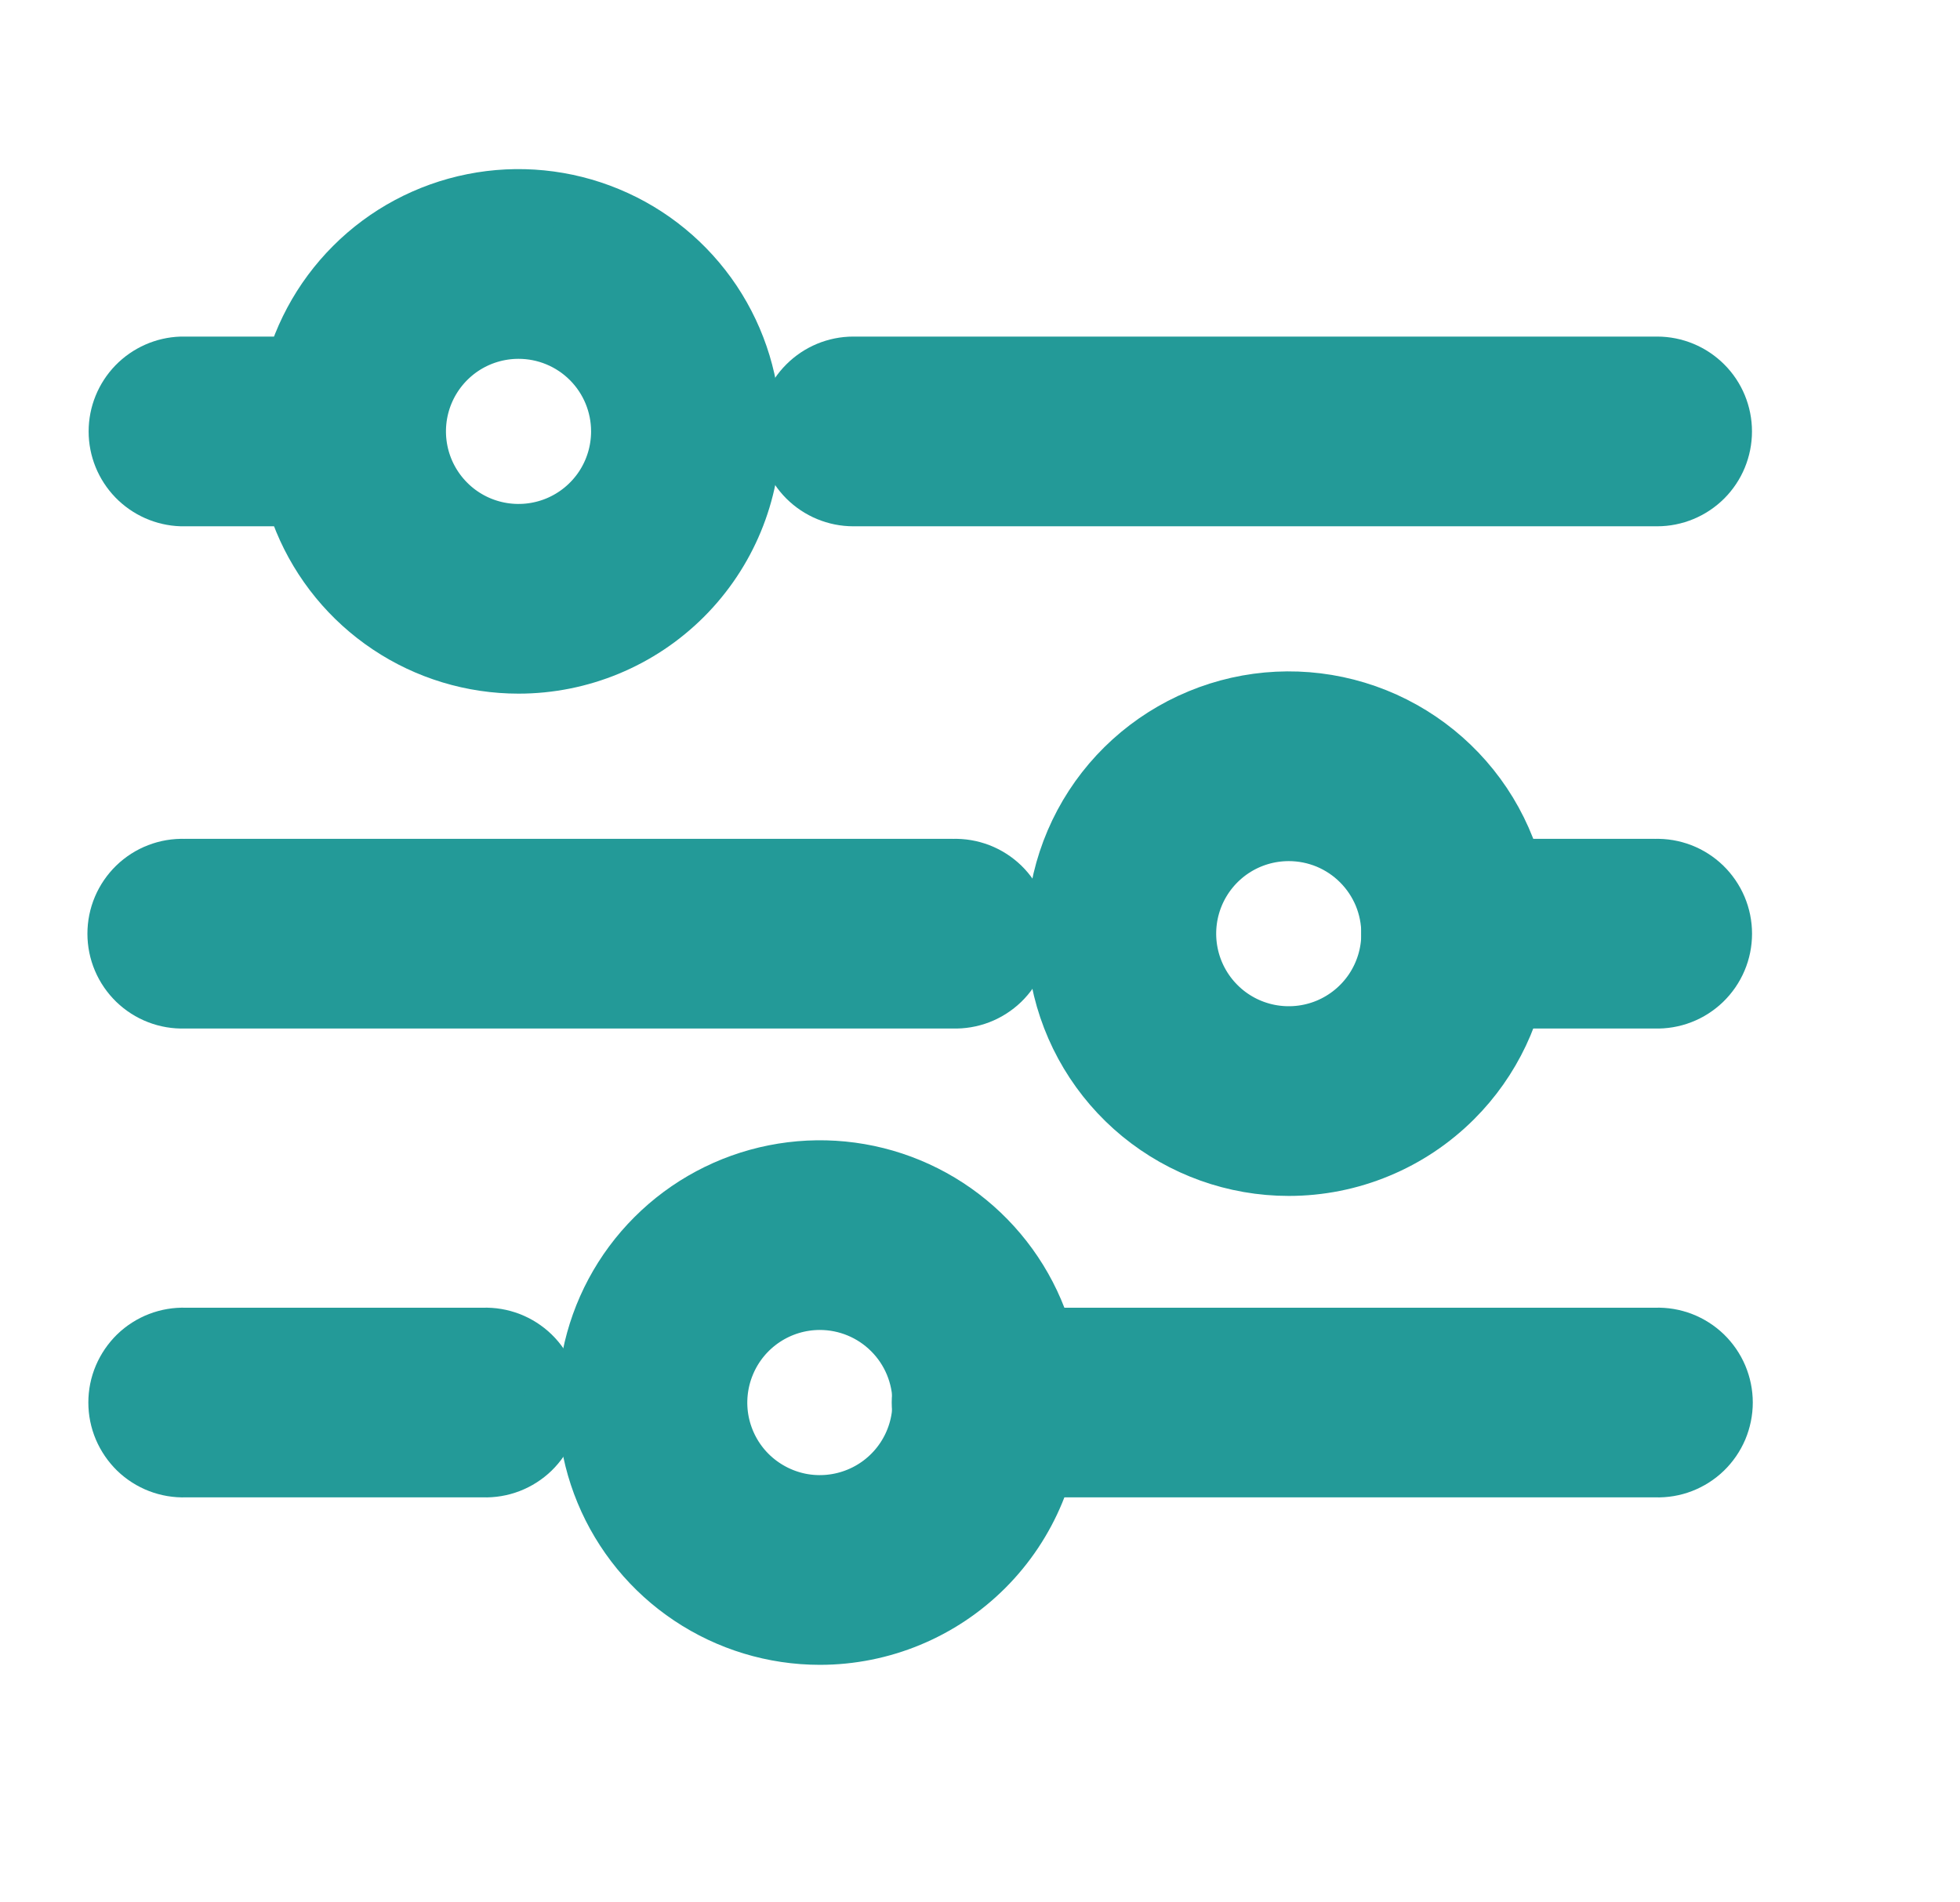<svg width="34" height="33" viewBox="0 0 34 33" fill="none" xmlns="http://www.w3.org/2000/svg">
<path d="M28.746 8.646H14.803C14.495 8.646 14.2 8.523 13.982 8.306C13.764 8.088 13.642 7.792 13.642 7.484C13.642 7.176 13.764 6.88 13.982 6.663C14.2 6.445 14.495 6.322 14.803 6.322H28.746C29.055 6.322 29.35 6.445 29.568 6.663C29.786 6.88 29.908 7.176 29.908 7.484C29.908 7.792 29.786 8.088 29.568 8.306C29.35 8.523 29.055 8.646 28.746 8.646V8.646Z" fill="#239A98" stroke="#239A98" stroke-width="0.967"/>
<path d="M5.549 8.646H3.146C2.845 8.636 2.559 8.509 2.349 8.293C2.139 8.076 2.021 7.786 2.021 7.484C2.021 7.182 2.139 6.892 2.349 6.675C2.559 6.459 2.845 6.332 3.146 6.322H5.549C5.85 6.332 6.136 6.459 6.346 6.675C6.556 6.892 6.674 7.182 6.674 7.484C6.674 7.786 6.556 8.076 6.346 8.293C6.136 8.509 5.85 8.636 5.549 8.646Z" fill="#239A98" stroke="#239A98" stroke-width="0.967"/>
<path d="M28.721 25.491H17.152C16.996 25.496 16.841 25.47 16.696 25.414C16.55 25.358 16.418 25.273 16.306 25.165C16.194 25.056 16.105 24.926 16.044 24.783C15.983 24.639 15.952 24.485 15.952 24.329C15.952 24.174 15.983 24.019 16.044 23.876C16.105 23.733 16.194 23.603 16.306 23.494C16.418 23.386 16.55 23.301 16.696 23.245C16.841 23.189 16.996 23.163 17.152 23.168H28.722C28.878 23.163 29.033 23.189 29.178 23.245C29.323 23.301 29.456 23.386 29.568 23.494C29.68 23.603 29.769 23.733 29.83 23.876C29.89 24.019 29.922 24.174 29.922 24.329C29.922 24.485 29.89 24.639 29.83 24.783C29.769 24.926 29.68 25.056 29.568 25.165C29.456 25.273 29.323 25.358 29.178 25.414C29.033 25.47 28.878 25.496 28.722 25.491H28.721Z" fill="#239A98" stroke="#239A98" stroke-width="0.967"/>
<path d="M8.385 25.491H3.216C3.06 25.496 2.905 25.47 2.759 25.414C2.614 25.358 2.481 25.273 2.369 25.165C2.258 25.056 2.169 24.926 2.108 24.783C2.047 24.639 2.016 24.485 2.016 24.329C2.016 24.174 2.047 24.019 2.108 23.876C2.169 23.733 2.258 23.603 2.369 23.494C2.481 23.386 2.614 23.301 2.759 23.245C2.905 23.189 3.06 23.163 3.216 23.168H8.385C8.54 23.163 8.696 23.189 8.841 23.245C8.986 23.301 9.119 23.386 9.231 23.494C9.343 23.603 9.432 23.733 9.493 23.876C9.553 24.019 9.585 24.174 9.585 24.329C9.585 24.485 9.553 24.639 9.493 24.783C9.432 24.926 9.343 25.056 9.231 25.165C9.119 25.273 8.986 25.358 8.841 25.414C8.696 25.47 8.54 25.496 8.385 25.491Z" fill="#239A98" stroke="#239A98" stroke-width="0.967"/>
<path d="M8.995 11.549C8.191 11.549 7.404 11.311 6.736 10.864C6.067 10.417 5.546 9.782 5.238 9.039C4.93 8.296 4.85 7.479 5.007 6.69C5.164 5.901 5.551 5.177 6.12 4.608C6.688 4.039 7.413 3.652 8.202 3.495C8.99 3.338 9.808 3.419 10.551 3.727C11.294 4.034 11.929 4.555 12.376 5.224C12.822 5.893 13.061 6.679 13.061 7.483C13.061 8.561 12.632 9.596 11.87 10.358C11.107 11.121 10.073 11.549 8.995 11.549ZM8.995 5.741C8.65 5.741 8.313 5.843 8.027 6.034C7.74 6.226 7.517 6.498 7.385 6.816C7.253 7.135 7.219 7.485 7.286 7.823C7.353 8.161 7.519 8.471 7.763 8.715C8.006 8.959 8.317 9.125 8.655 9.192C8.993 9.259 9.343 9.225 9.662 9.093C9.98 8.961 10.252 8.738 10.444 8.451C10.635 8.165 10.737 7.828 10.737 7.483C10.737 7.021 10.554 6.578 10.227 6.251C9.9 5.924 9.457 5.741 8.995 5.741V5.741Z" fill="#239A98" stroke="#239A98" stroke-width="0.967"/>
<path d="M28.709 17.358H25.296C25.14 17.363 24.985 17.337 24.839 17.281C24.694 17.225 24.561 17.14 24.45 17.032C24.338 16.923 24.249 16.794 24.188 16.65C24.127 16.507 24.096 16.352 24.096 16.197C24.096 16.041 24.127 15.887 24.188 15.743C24.249 15.6 24.338 15.47 24.45 15.361C24.561 15.253 24.694 15.168 24.839 15.112C24.985 15.056 25.14 15.03 25.296 15.035H28.709C28.865 15.03 29.02 15.056 29.165 15.112C29.311 15.168 29.443 15.253 29.555 15.361C29.667 15.47 29.756 15.6 29.817 15.743C29.878 15.887 29.909 16.041 29.909 16.197C29.909 16.352 29.878 16.507 29.817 16.65C29.756 16.794 29.667 16.923 29.555 17.032C29.443 17.14 29.311 17.225 29.165 17.281C29.02 17.337 28.865 17.363 28.709 17.358V17.358Z" fill="#239A98" stroke="#239A98" stroke-width="0.967"/>
<path d="M16.533 17.358H3.2C3.044 17.363 2.889 17.337 2.744 17.281C2.598 17.225 2.466 17.14 2.354 17.032C2.242 16.923 2.153 16.794 2.092 16.65C2.031 16.507 2 16.352 2 16.197C2 16.041 2.031 15.887 2.092 15.743C2.153 15.6 2.242 15.47 2.354 15.361C2.466 15.253 2.598 15.168 2.744 15.112C2.889 15.056 3.044 15.03 3.2 15.035H16.533C16.688 15.03 16.843 15.056 16.989 15.112C17.134 15.168 17.267 15.253 17.379 15.361C17.491 15.47 17.58 15.6 17.64 15.743C17.701 15.887 17.733 16.041 17.733 16.197C17.733 16.352 17.701 16.507 17.64 16.65C17.58 16.794 17.491 16.923 17.379 17.032C17.267 17.14 17.134 17.225 16.989 17.281C16.843 17.337 16.688 17.363 16.533 17.358V17.358Z" fill="#239A98" stroke="#239A98" stroke-width="0.967"/>
<path d="M22.356 20.262C21.415 20.262 20.504 19.936 19.776 19.339C19.049 18.742 18.552 17.912 18.368 16.989C18.185 16.067 18.327 15.109 18.77 14.279C19.213 13.45 19.931 12.8 20.8 12.44C21.669 12.079 22.636 12.032 23.536 12.305C24.436 12.578 25.214 13.155 25.737 13.937C26.259 14.719 26.495 15.658 26.403 16.594C26.311 17.53 25.897 18.405 25.232 19.07C24.854 19.448 24.406 19.748 23.912 19.952C23.419 20.157 22.89 20.262 22.356 20.262V20.262ZM22.356 14.454C22.011 14.454 21.674 14.556 21.388 14.747C21.101 14.939 20.878 15.211 20.746 15.529C20.614 15.848 20.58 16.198 20.647 16.536C20.714 16.874 20.88 17.184 21.124 17.428C21.367 17.672 21.678 17.838 22.016 17.905C22.354 17.972 22.704 17.938 23.023 17.806C23.341 17.674 23.613 17.451 23.805 17.164C23.996 16.877 24.098 16.541 24.098 16.196C24.098 15.967 24.053 15.741 23.966 15.529C23.878 15.318 23.75 15.126 23.588 14.964C23.426 14.802 23.234 14.674 23.023 14.586C22.811 14.499 22.585 14.454 22.356 14.454V14.454Z" fill="#239A98" stroke="#239A98" stroke-width="0.967"/>
<path d="M14.222 28.396C13.418 28.396 12.632 28.157 11.963 27.71C11.295 27.264 10.774 26.629 10.466 25.886C10.158 25.143 10.078 24.325 10.234 23.537C10.391 22.748 10.778 22.023 11.347 21.455C11.916 20.886 12.64 20.499 13.429 20.342C14.218 20.185 15.035 20.265 15.778 20.573C16.521 20.881 17.156 21.402 17.603 22.071C18.05 22.739 18.288 23.526 18.288 24.33C18.288 25.408 17.86 26.442 17.097 27.205C16.335 27.967 15.301 28.396 14.222 28.396ZM14.222 22.587C13.878 22.587 13.541 22.689 13.254 22.881C12.968 23.072 12.744 23.345 12.613 23.663C12.481 23.981 12.446 24.332 12.513 24.67C12.581 25.008 12.746 25.318 12.99 25.562C13.234 25.805 13.544 25.971 13.882 26.039C14.22 26.106 14.571 26.071 14.889 25.939C15.207 25.808 15.48 25.584 15.671 25.298C15.863 25.011 15.965 24.674 15.965 24.33C15.965 23.868 15.781 23.424 15.454 23.098C15.128 22.771 14.684 22.587 14.222 22.587Z" fill="#239A98" stroke="#239A98" stroke-width="0.967"/>
</svg>

